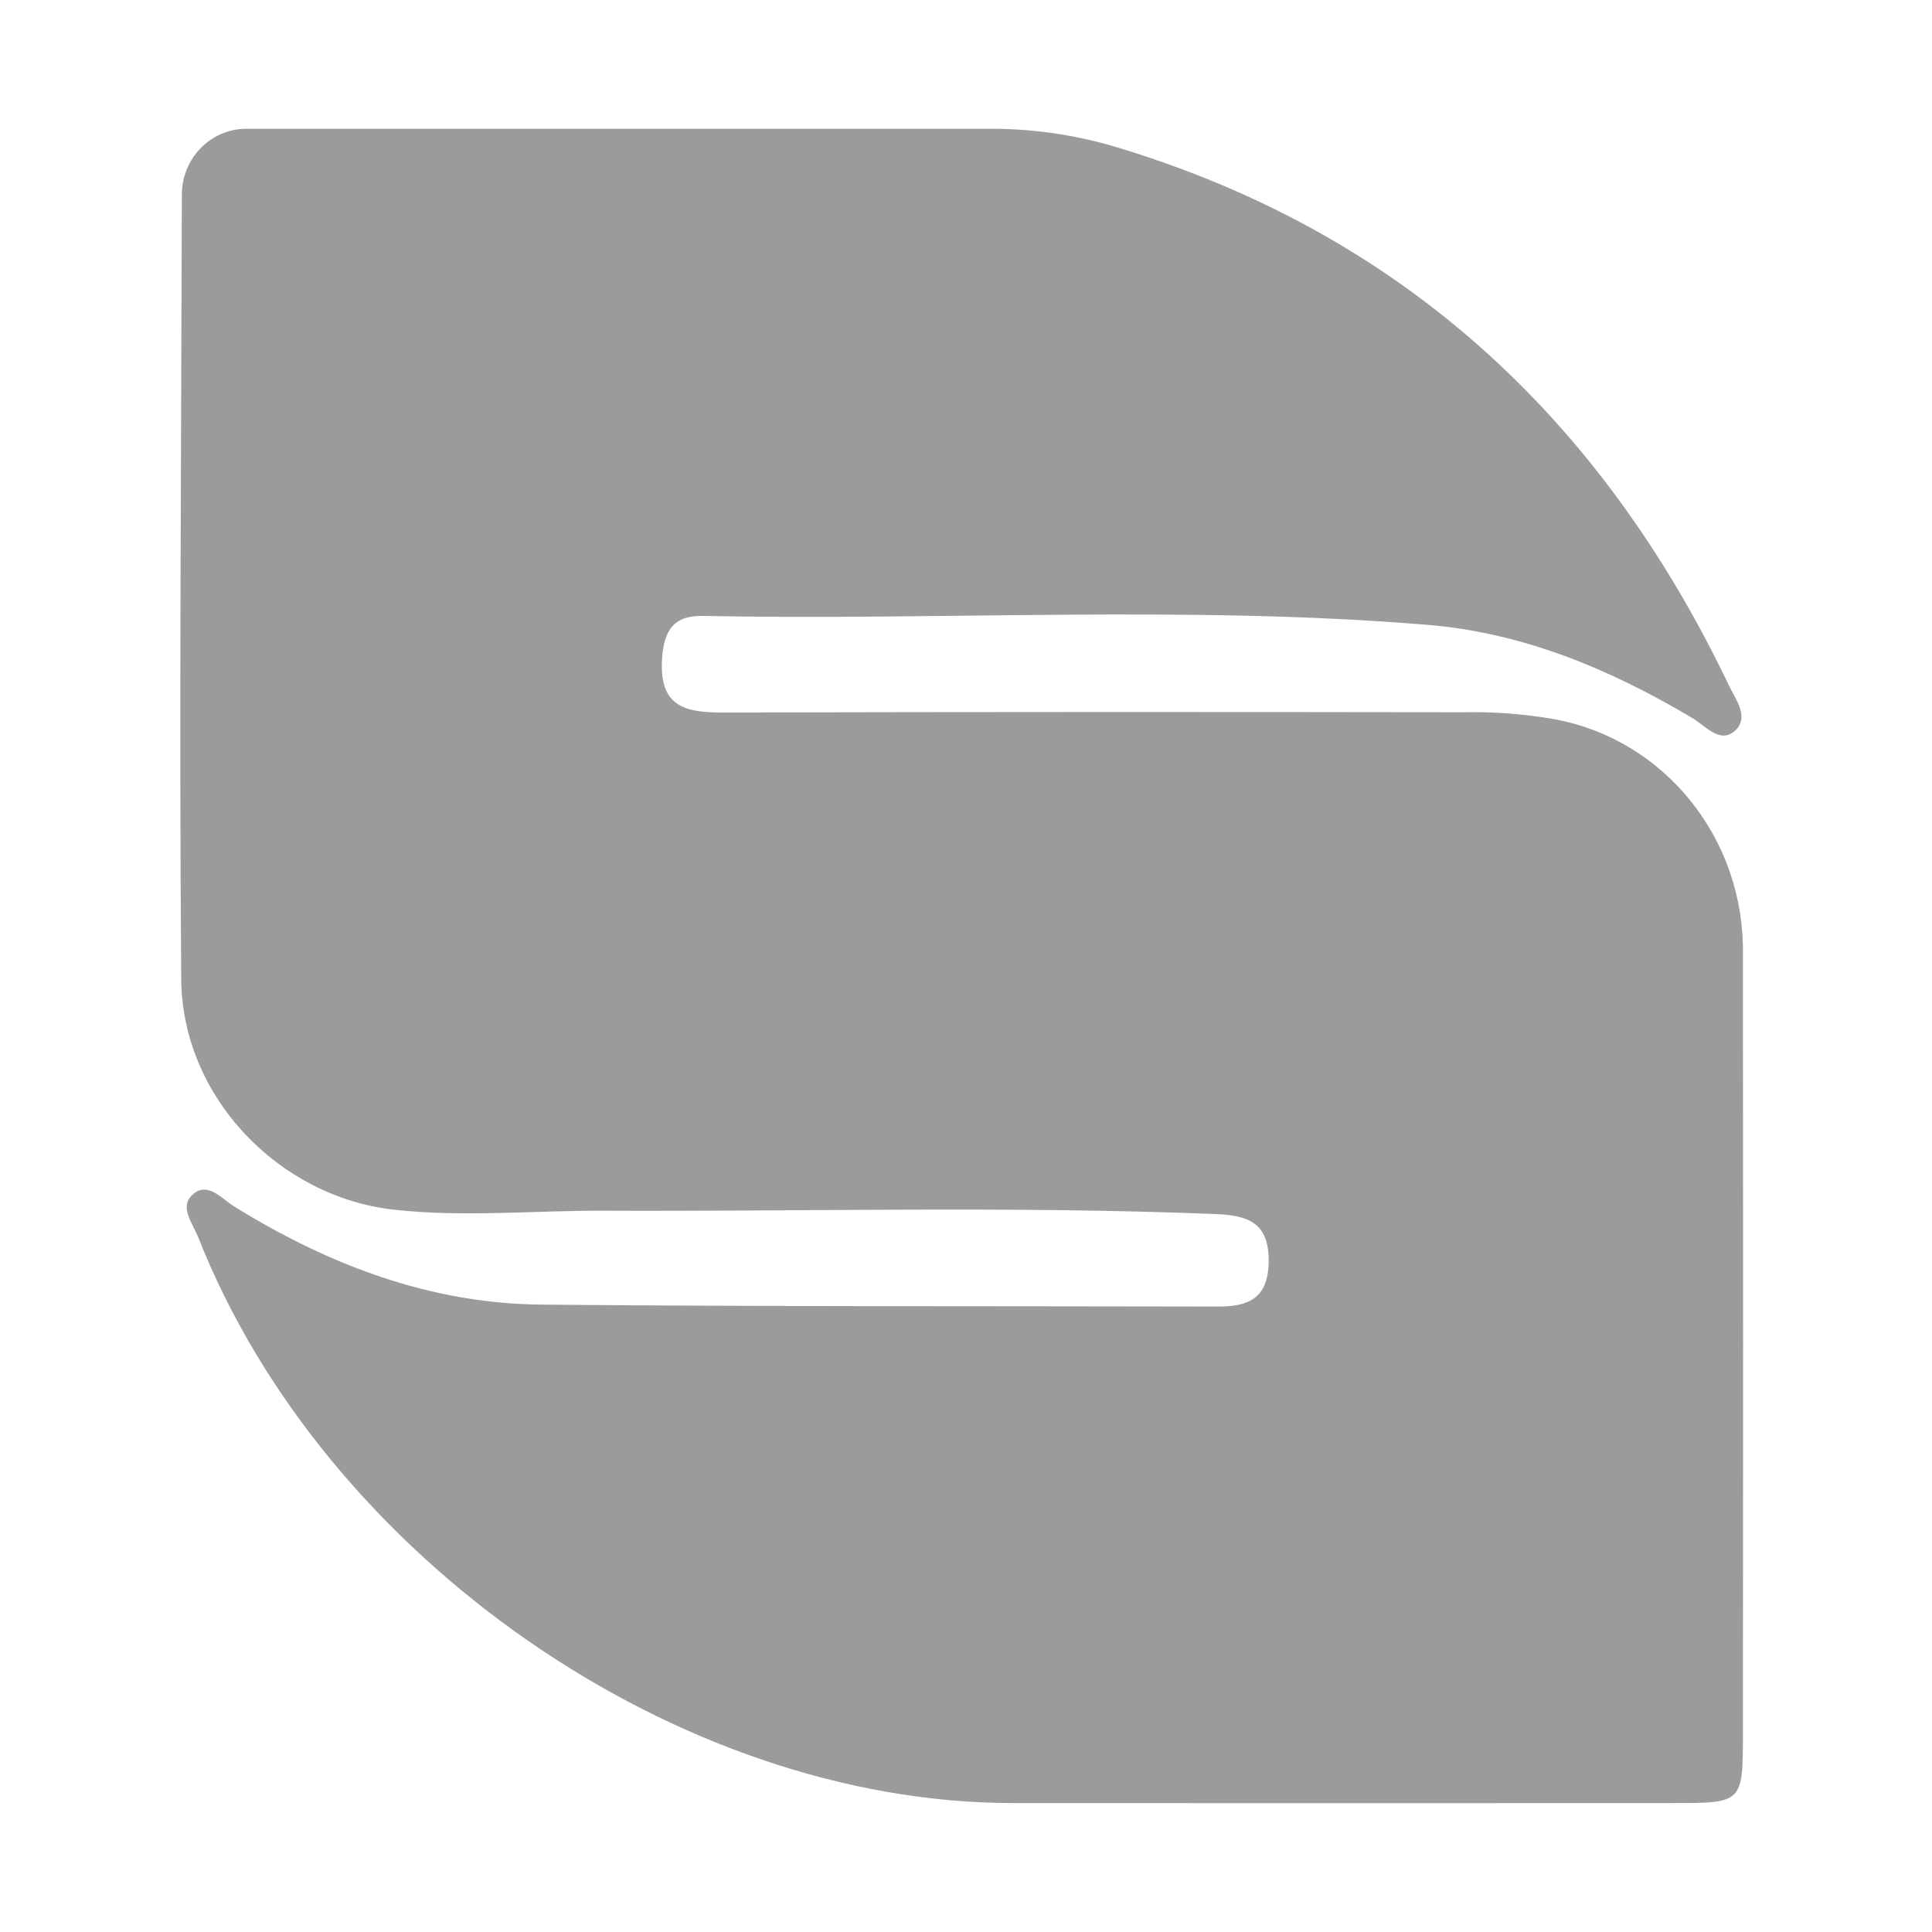 <svg width="15" height="15" viewBox="0 0 15 15" fill="none" xmlns="http://www.w3.org/2000/svg">
<path fill-rule="evenodd" clip-rule="evenodd" d="M1.909 1H7.679C8.006 0.998 8.331 1.044 8.644 1.135L8.65 1.137C10.844 1.793 12.415 3.213 13.422 5.319C13.473 5.427 13.586 5.569 13.47 5.674C13.354 5.778 13.241 5.635 13.138 5.574C12.498 5.194 11.824 4.912 11.081 4.851C9.208 4.697 7.332 4.819 5.457 4.782C5.232 4.778 5.155 4.891 5.14 5.116C5.116 5.5 5.336 5.532 5.619 5.532C7.533 5.527 9.447 5.527 11.361 5.53C11.6 5.525 11.839 5.543 12.074 5.585C12.928 5.744 13.545 6.515 13.532 7.407C13.534 9.424 13.534 11.442 13.532 13.46C13.532 13.995 13.528 13.999 13 13.999C11.288 14 9.576 14 7.863 13.999C5.263 13.998 2.52 12.093 1.539 9.606C1.498 9.502 1.394 9.376 1.488 9.282C1.607 9.163 1.719 9.306 1.818 9.367C2.555 9.823 3.343 10.122 4.207 10.129C5.957 10.145 7.708 10.14 9.458 10.144C9.687 10.144 9.846 10.086 9.85 9.797C9.854 9.487 9.683 9.436 9.439 9.426C7.853 9.362 6.266 9.407 4.68 9.4C4.14 9.398 3.599 9.452 3.058 9.392C2.168 9.293 1.413 8.519 1.407 7.599C1.391 5.57 1.407 3.541 1.412 1.512C1.412 1.23 1.635 1.001 1.909 1Z" fill="#9B9B9B"/>
</svg>

